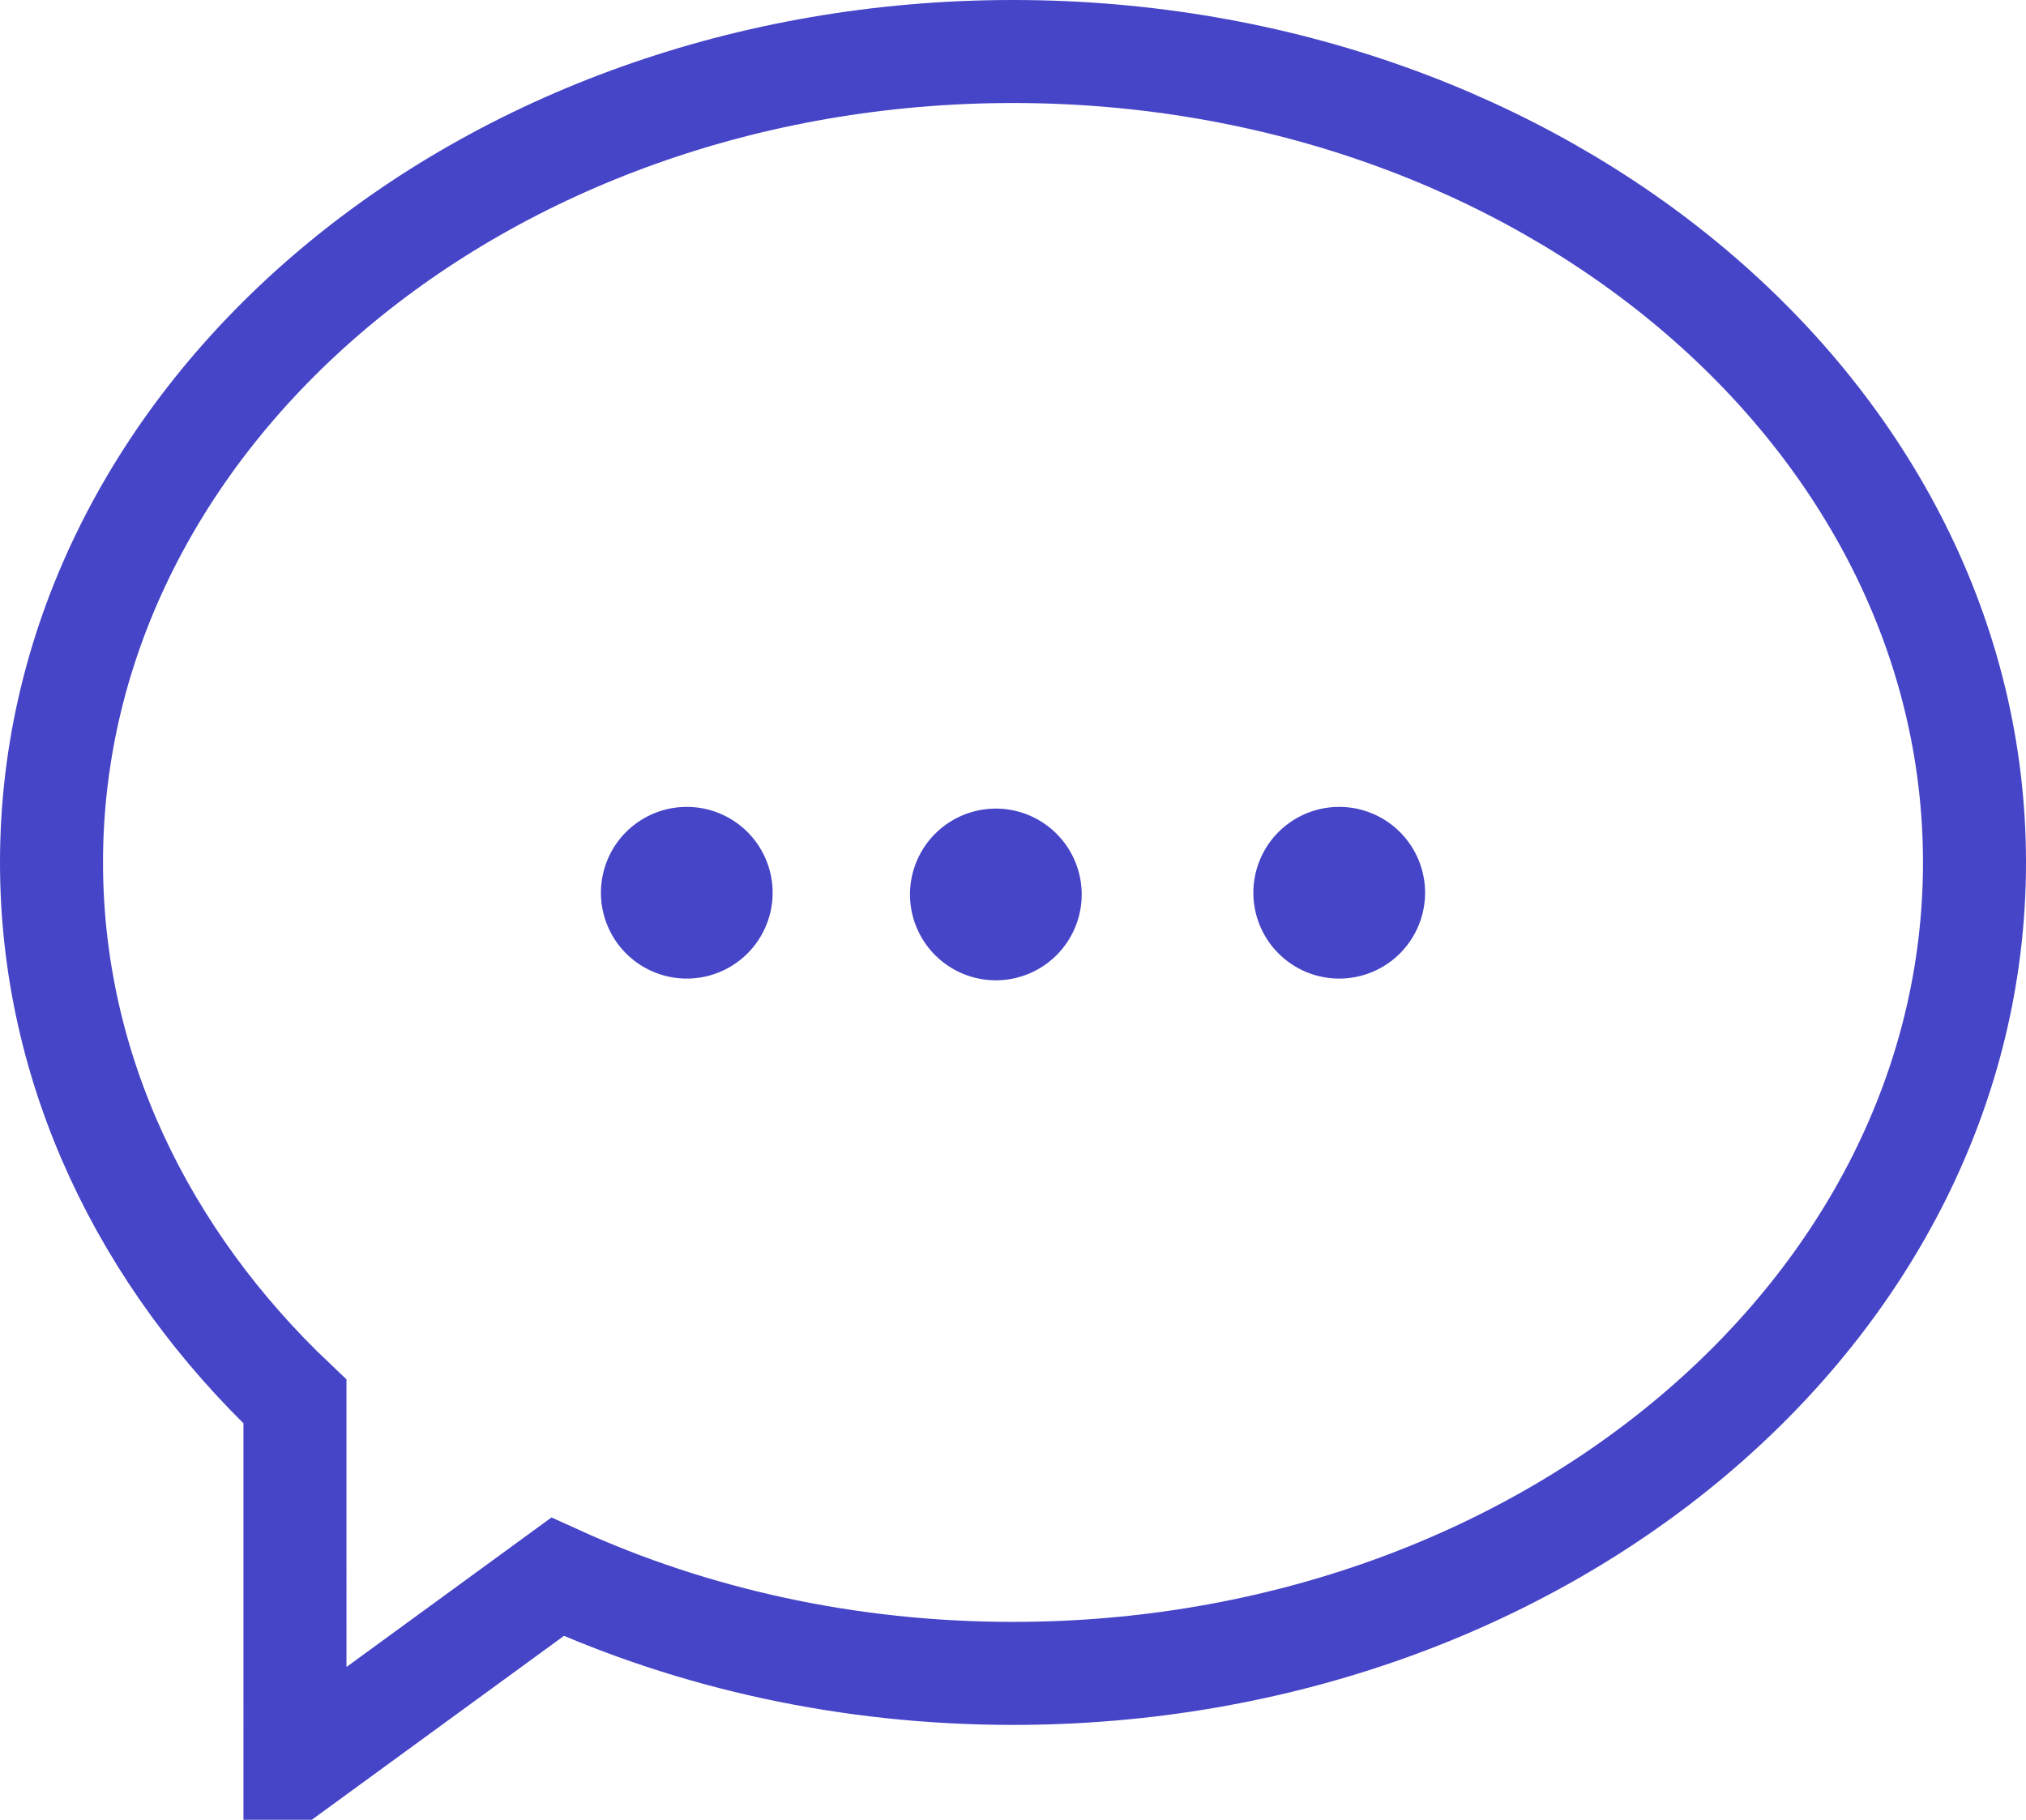 <svg width="59" height="53"  viewBox="0 0 59 53" xmlns="http://www.w3.org/2000/svg"><path d="M29.5 1.5c-15.464 0-28 10.574-28 23.618 0 6.03 2.682 11.527 7.09 15.7V51.5l7.647-5.578c3.948 1.795 8.464 2.814 13.263 2.814 15.464 0 28-10.574 28-23.618C57.5 12.074 44.964 1.5 29.5 1.5z" fill="none" stroke="#4644C7" stroke-width="3"/><path d="M22.5 26a2.5 2.5 0 1 1-5 0 2.5 2.5 0 0 1 5 0M31.5 26a2.5 2.5 0 1 1-4.999 0 2.5 2.5 0 0 1 4.999 0M41.5 26a2.5 2.5 0 1 1-5 0 2.5 2.5 0 0 1 5 0" fill="#4644C7"/></svg>